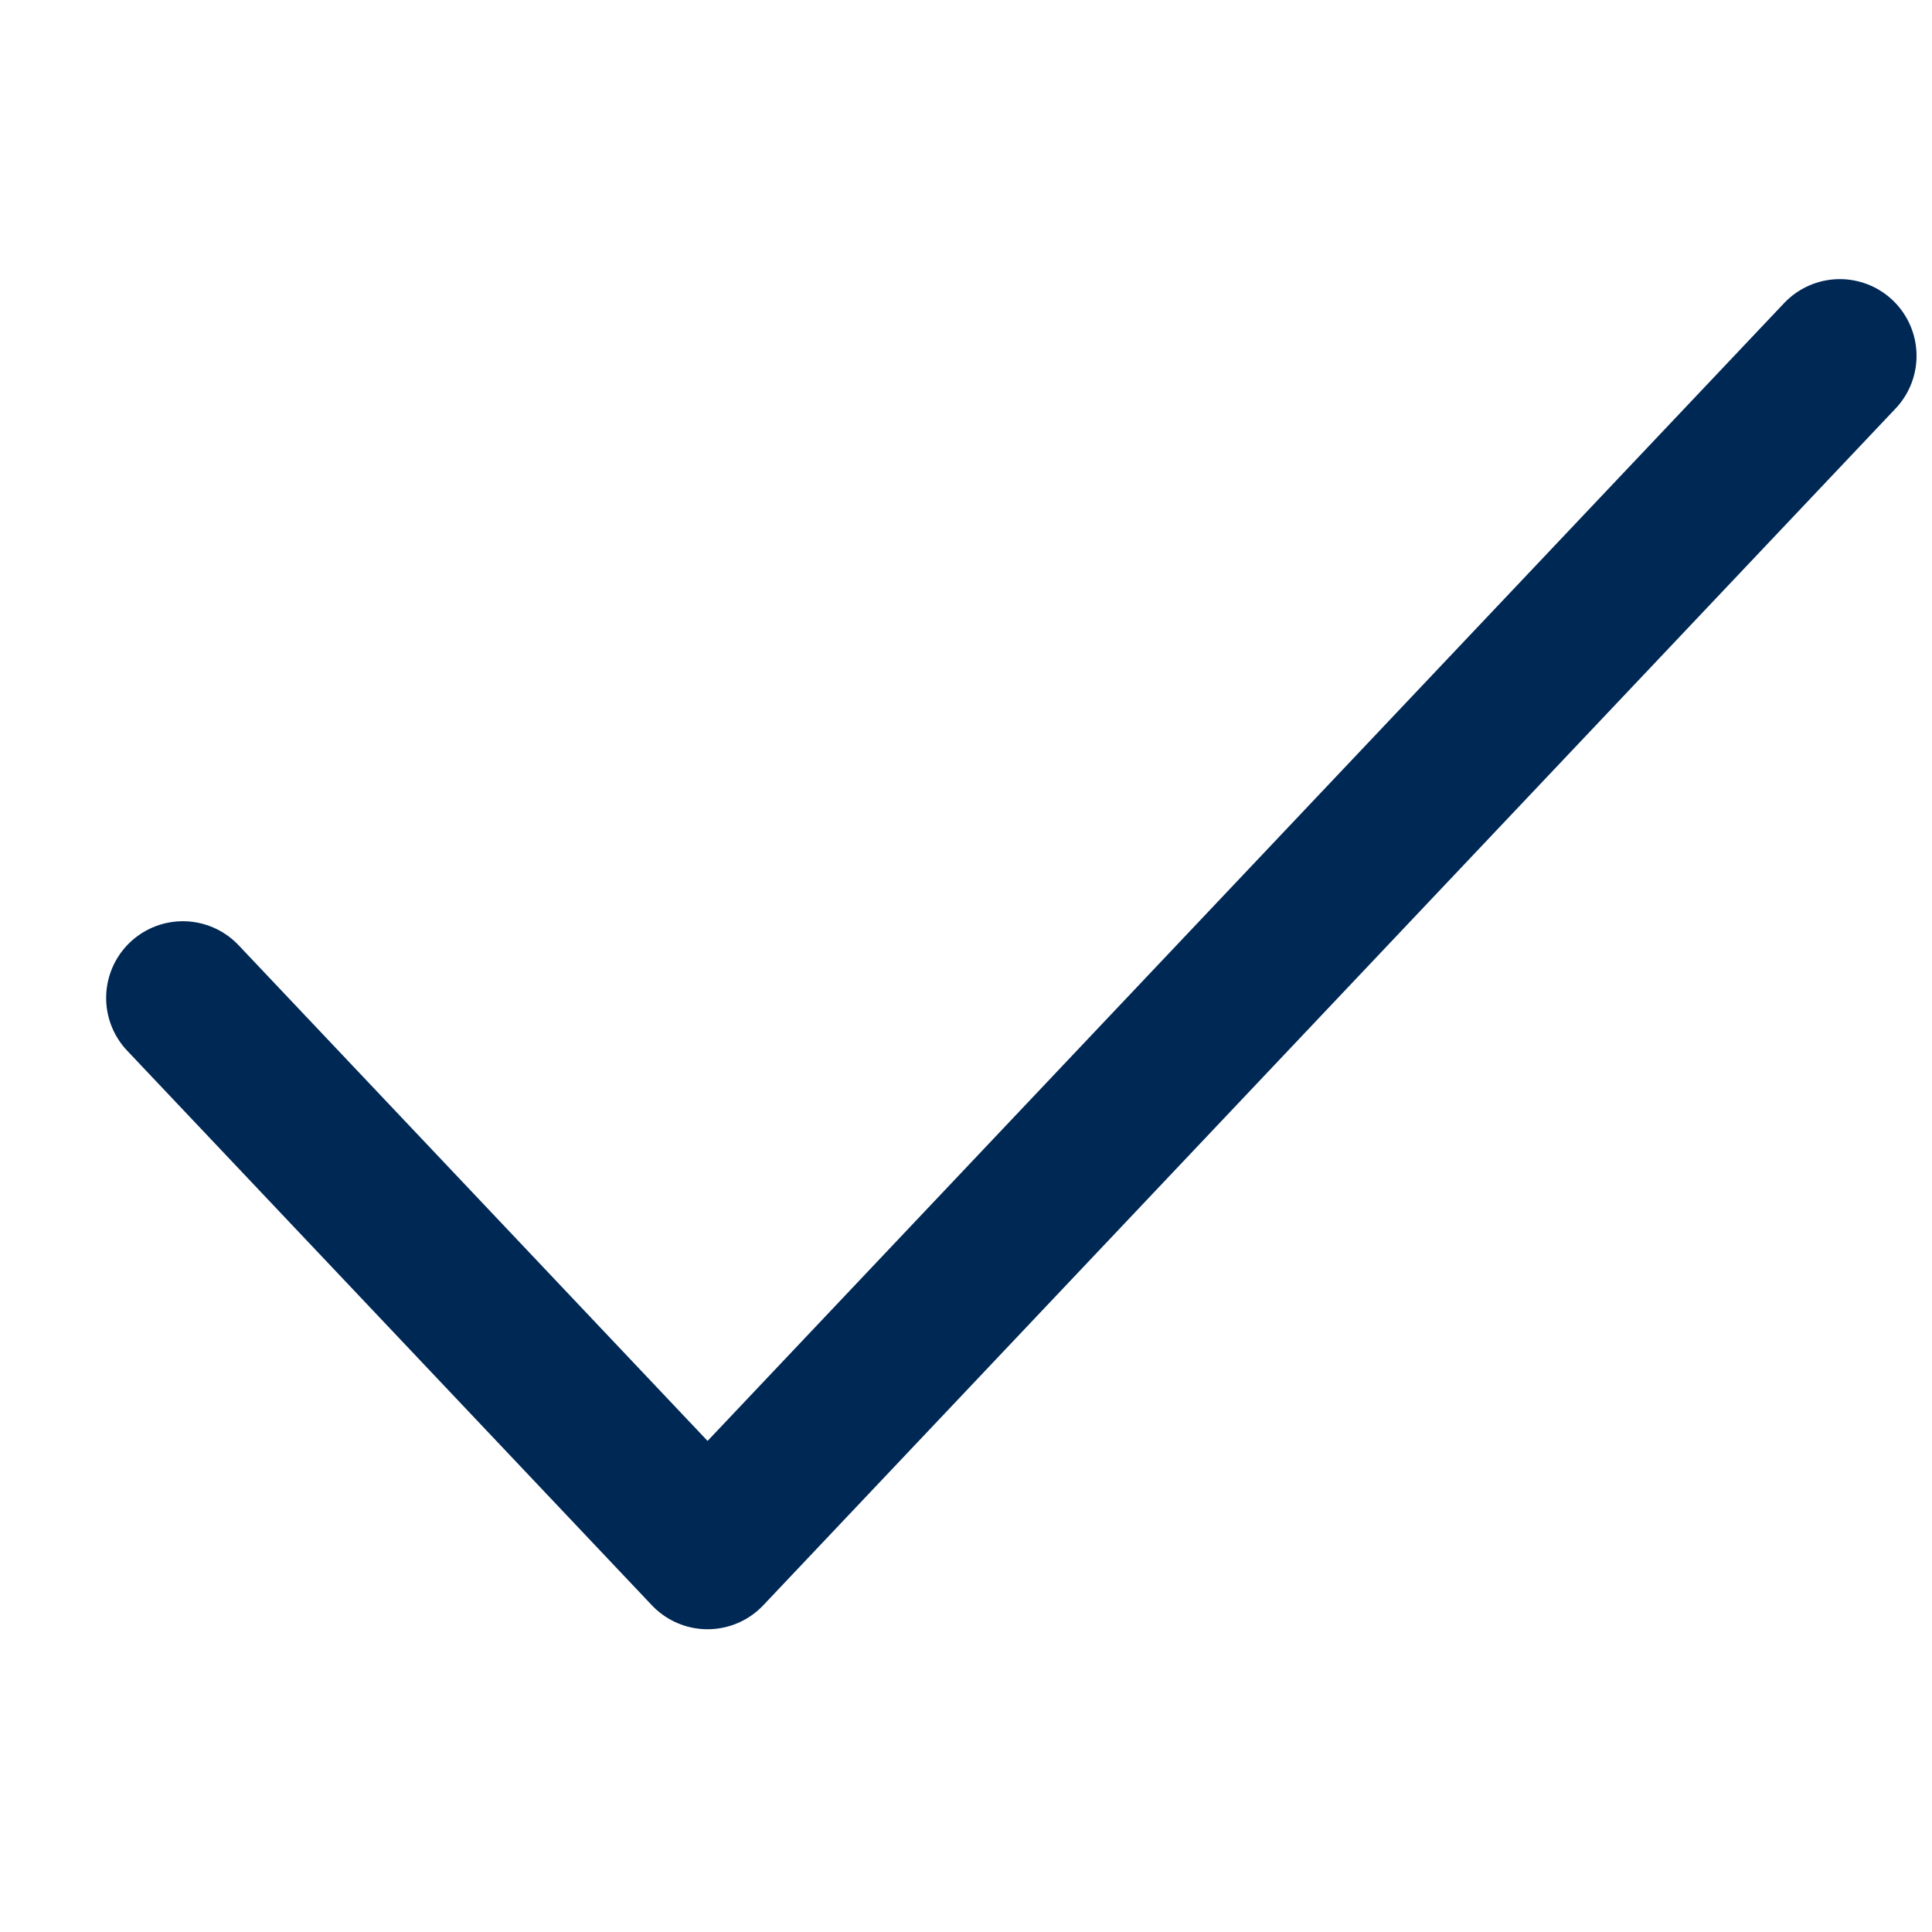 <?xml version="1.0" encoding="UTF-8"?> <svg xmlns="http://www.w3.org/2000/svg" width="17" height="17" viewBox="0 0 17 17" fill="none"><path d="M16.189 3.131L6.226 13.661L1.609 8.781" stroke="#002855" stroke-width="1.35" stroke-linecap="round" stroke-linejoin="round"></path></svg> 